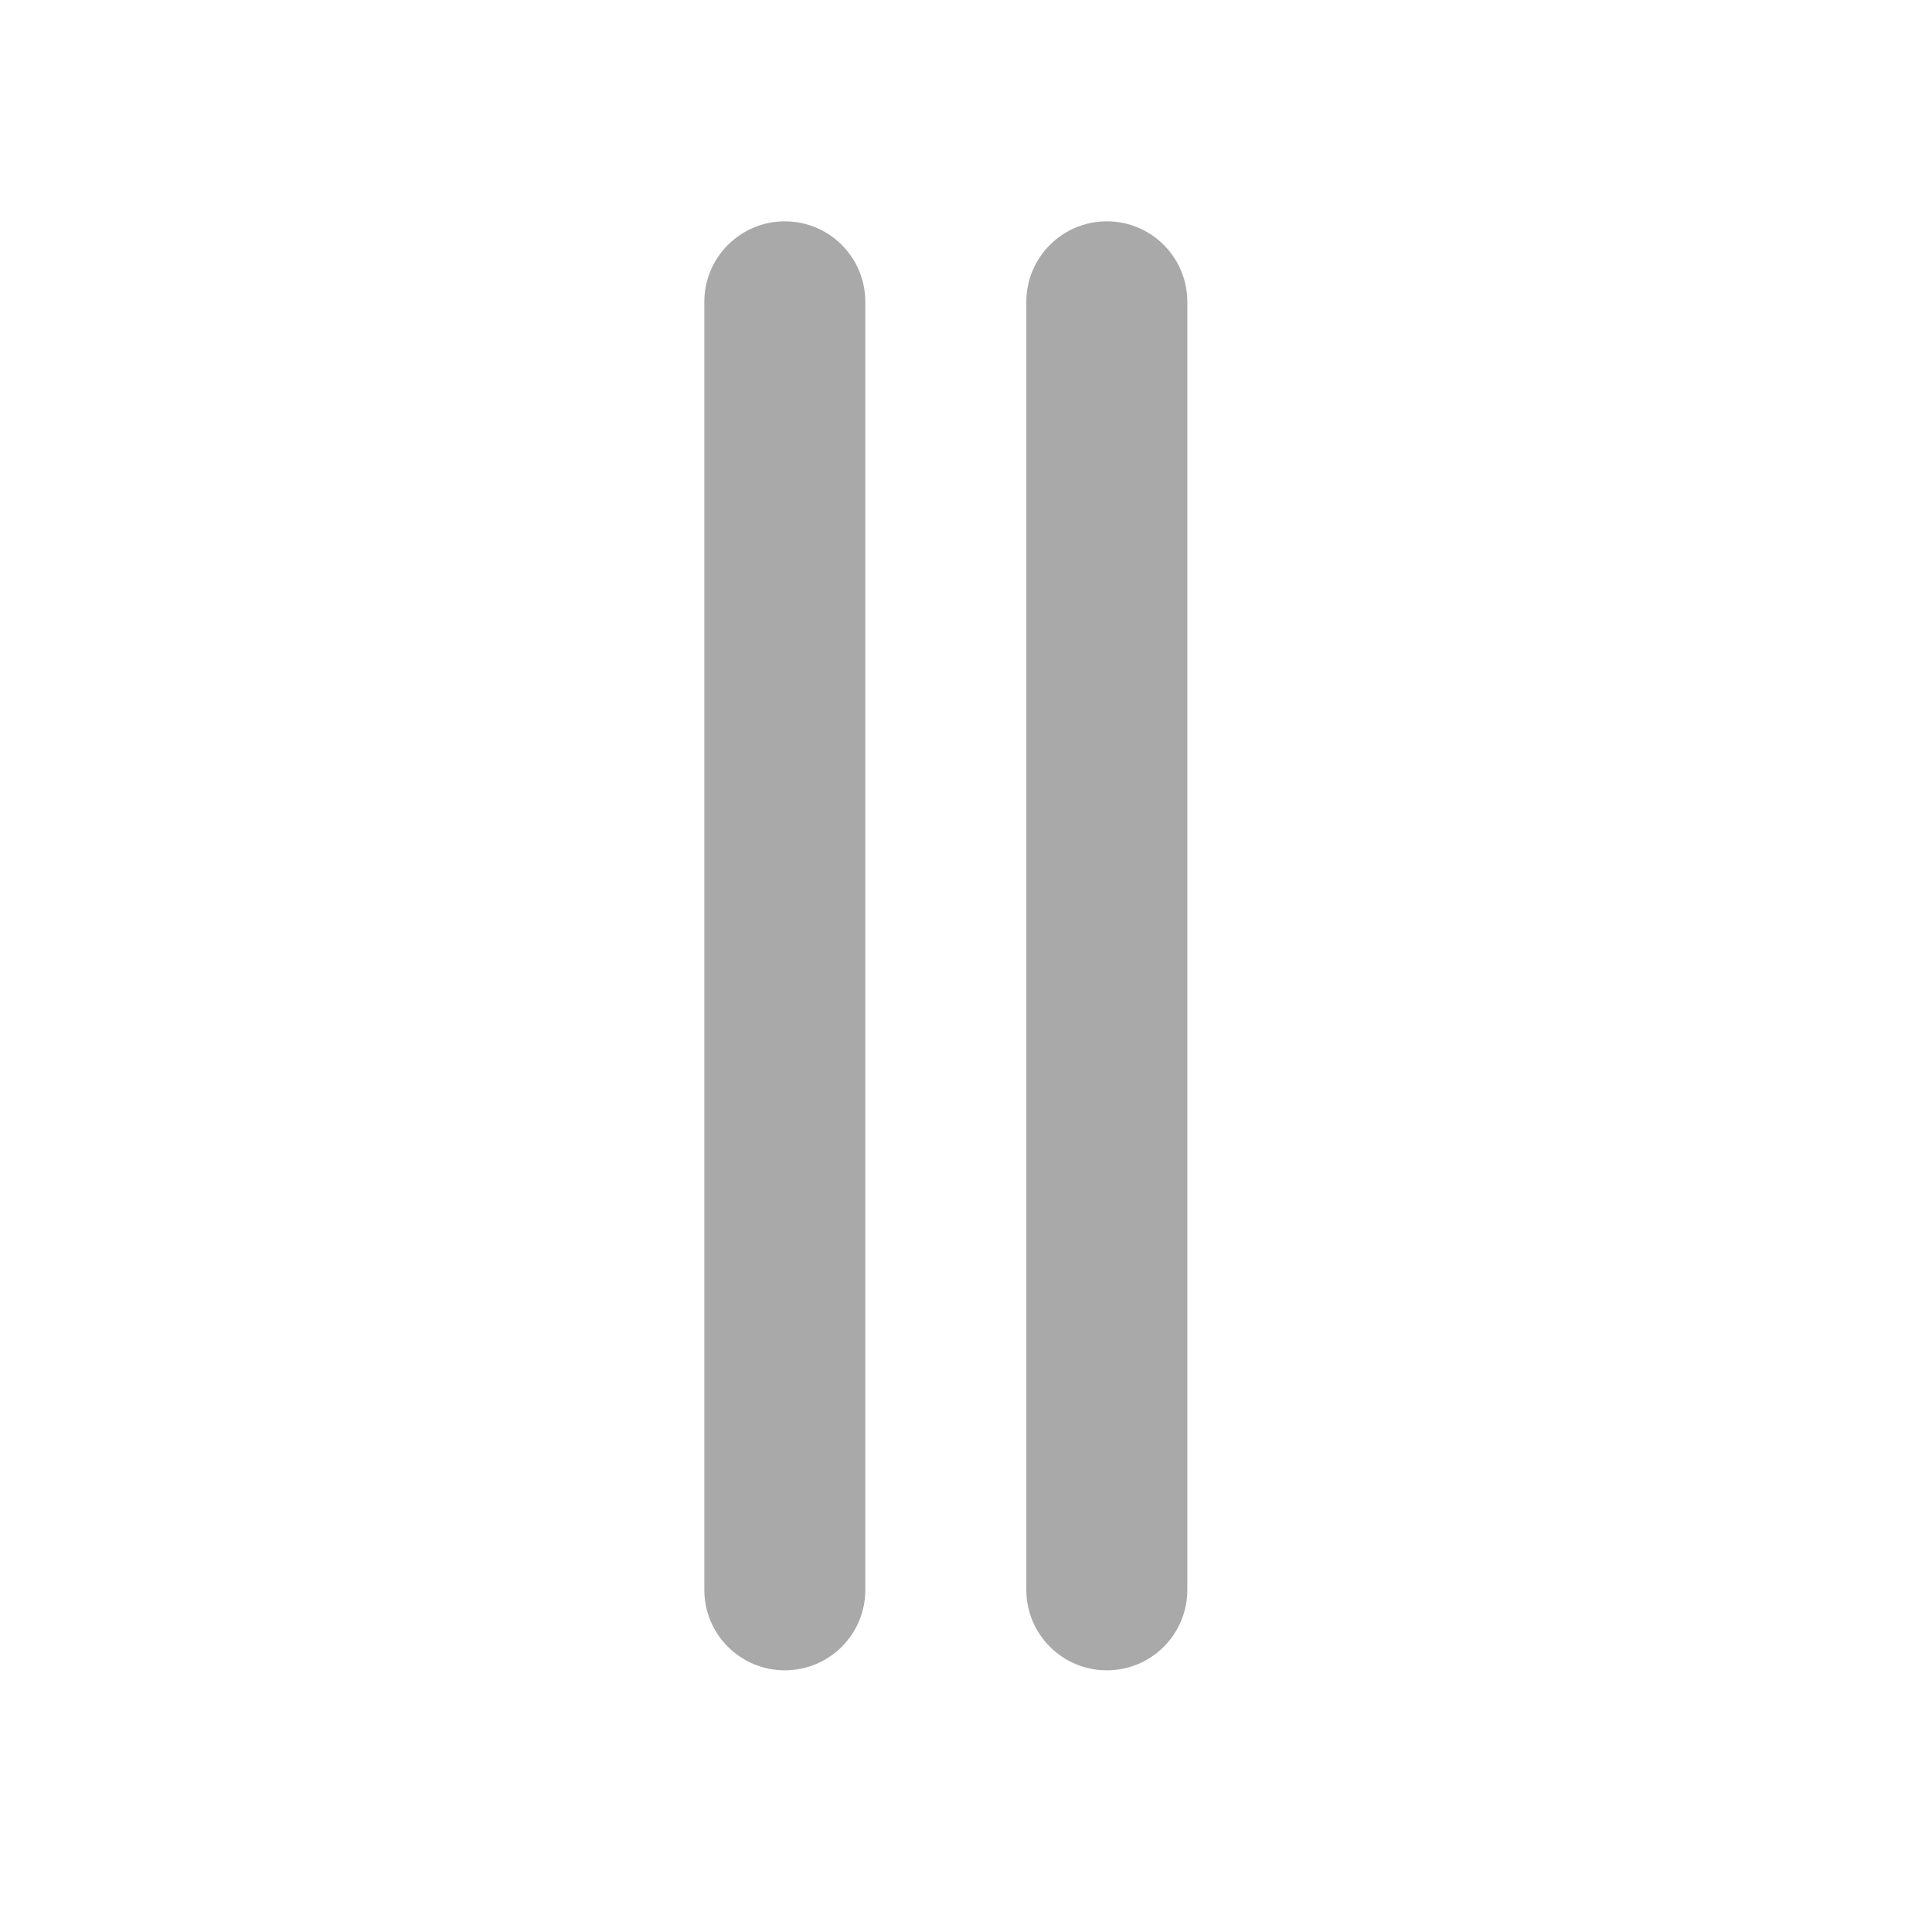 <svg width="18" height="18" viewBox="0 0 18 18" fill="none" xmlns="http://www.w3.org/2000/svg">
<path fill-rule="evenodd" clip-rule="evenodd" d="M8.062 2.812C8.062 2.398 7.727 2.062 7.312 2.062C6.898 2.062 6.562 2.398 6.562 2.812V14.812C6.562 15.227 6.898 15.562 7.312 15.562C7.727 15.562 8.062 15.227 8.062 14.812V2.812ZM11.062 2.812C11.062 2.398 10.727 2.062 10.312 2.062C9.898 2.062 9.562 2.398 9.562 2.812V14.812C9.562 15.227 9.898 15.562 10.312 15.562C10.727 15.562 11.062 15.227 11.062 14.812V2.812Z" fill="#A9A9AA"/>
</svg>
